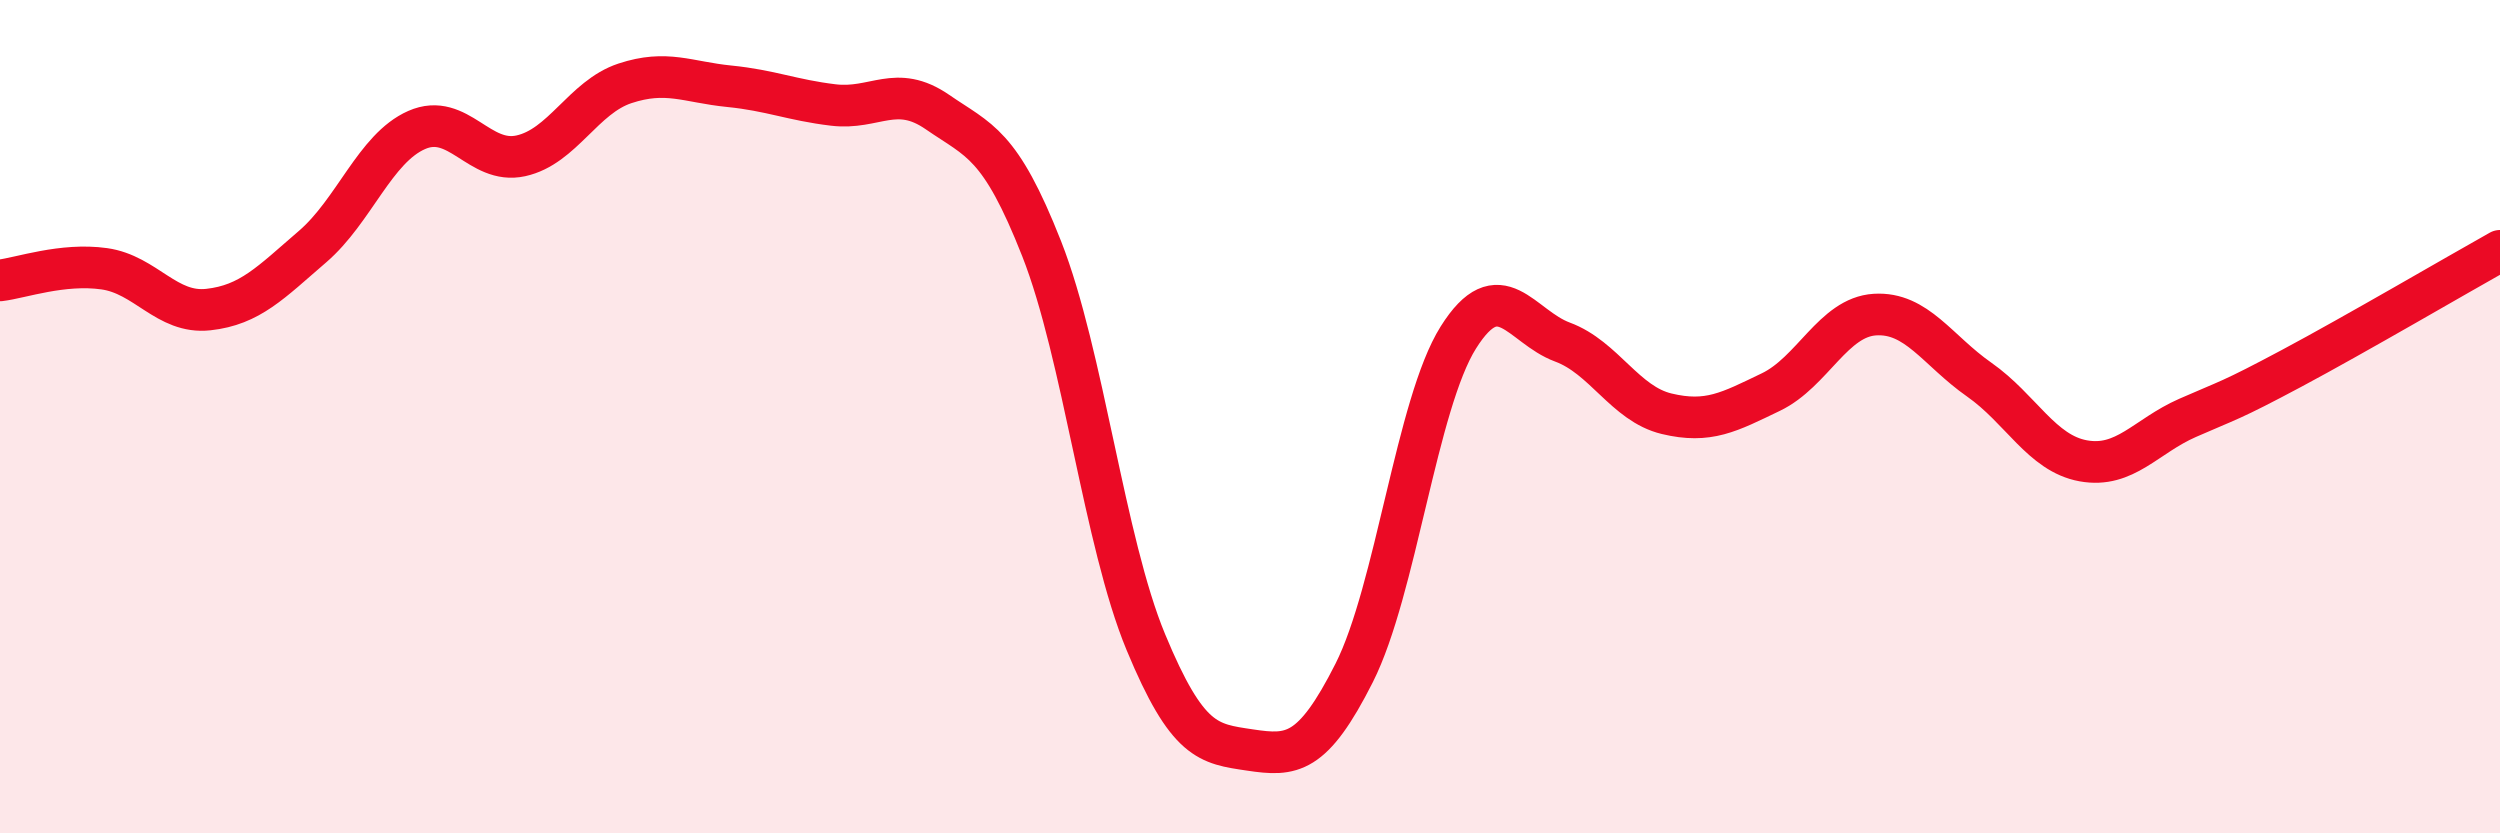 
    <svg width="60" height="20" viewBox="0 0 60 20" xmlns="http://www.w3.org/2000/svg">
      <path
        d="M 0,6.73 C 0.5,6.67 1.5,6.31 2.5,6.45 C 3.5,6.59 4,7.54 5,7.43 C 6,7.32 6.5,6.78 7.5,5.92 C 8.5,5.06 9,3.56 10,3.12 C 11,2.68 11.5,3.96 12.5,3.74 C 13.5,3.52 14,2.33 15,2 C 16,1.67 16.5,1.97 17.5,2.07 C 18.5,2.17 19,2.4 20,2.52 C 21,2.64 21.5,2 22.5,2.69 C 23.5,3.38 24,3.43 25,5.97 C 26,8.51 26.5,13 27.5,15.41 C 28.5,17.82 29,17.85 30,18 C 31,18.15 31.5,18.13 32.5,16.15 C 33.5,14.17 34,9.69 35,8.1 C 36,6.51 36.5,7.84 37.5,8.21 C 38.5,8.58 39,9.69 40,9.93 C 41,10.17 41.5,9.89 42.5,9.41 C 43.5,8.93 44,7.61 45,7.55 C 46,7.49 46.5,8.41 47.5,9.11 C 48.5,9.81 49,10.88 50,11.06 C 51,11.24 51.5,10.47 52.5,10.03 C 53.5,9.59 53.5,9.64 55,8.84 C 56.5,8.04 59,6.58 60,6.02L60 20L0 20Z"
        fill="#EB0A25"
        opacity="0.1"
        stroke-linecap="round"
        stroke-linejoin="round"
      />
      <path
        d="M 0,6.73 C 0.5,6.67 1.5,6.31 2.5,6.45 C 3.5,6.59 4,7.54 5,7.43 C 6,7.32 6.5,6.78 7.5,5.92 C 8.5,5.06 9,3.56 10,3.12 C 11,2.68 11.5,3.96 12.5,3.74 C 13.5,3.52 14,2.33 15,2 C 16,1.67 16.5,1.97 17.5,2.07 C 18.5,2.17 19,2.4 20,2.52 C 21,2.64 21.5,2 22.5,2.69 C 23.5,3.38 24,3.43 25,5.97 C 26,8.51 26.5,13 27.5,15.41 C 28.5,17.82 29,17.85 30,18 C 31,18.15 31.5,18.13 32.5,16.15 C 33.5,14.17 34,9.69 35,8.1 C 36,6.51 36.5,7.84 37.5,8.21 C 38.5,8.58 39,9.69 40,9.93 C 41,10.17 41.5,9.89 42.5,9.41 C 43.5,8.93 44,7.61 45,7.55 C 46,7.49 46.5,8.41 47.5,9.11 C 48.5,9.81 49,10.88 50,11.06 C 51,11.24 51.5,10.47 52.5,10.03 C 53.5,9.59 53.5,9.64 55,8.84 C 56.5,8.04 59,6.58 60,6.02"
        stroke="#EB0A25"
        stroke-width="1"
        fill="none"
        stroke-linecap="round"
        stroke-linejoin="round"
      />
    </svg>
  